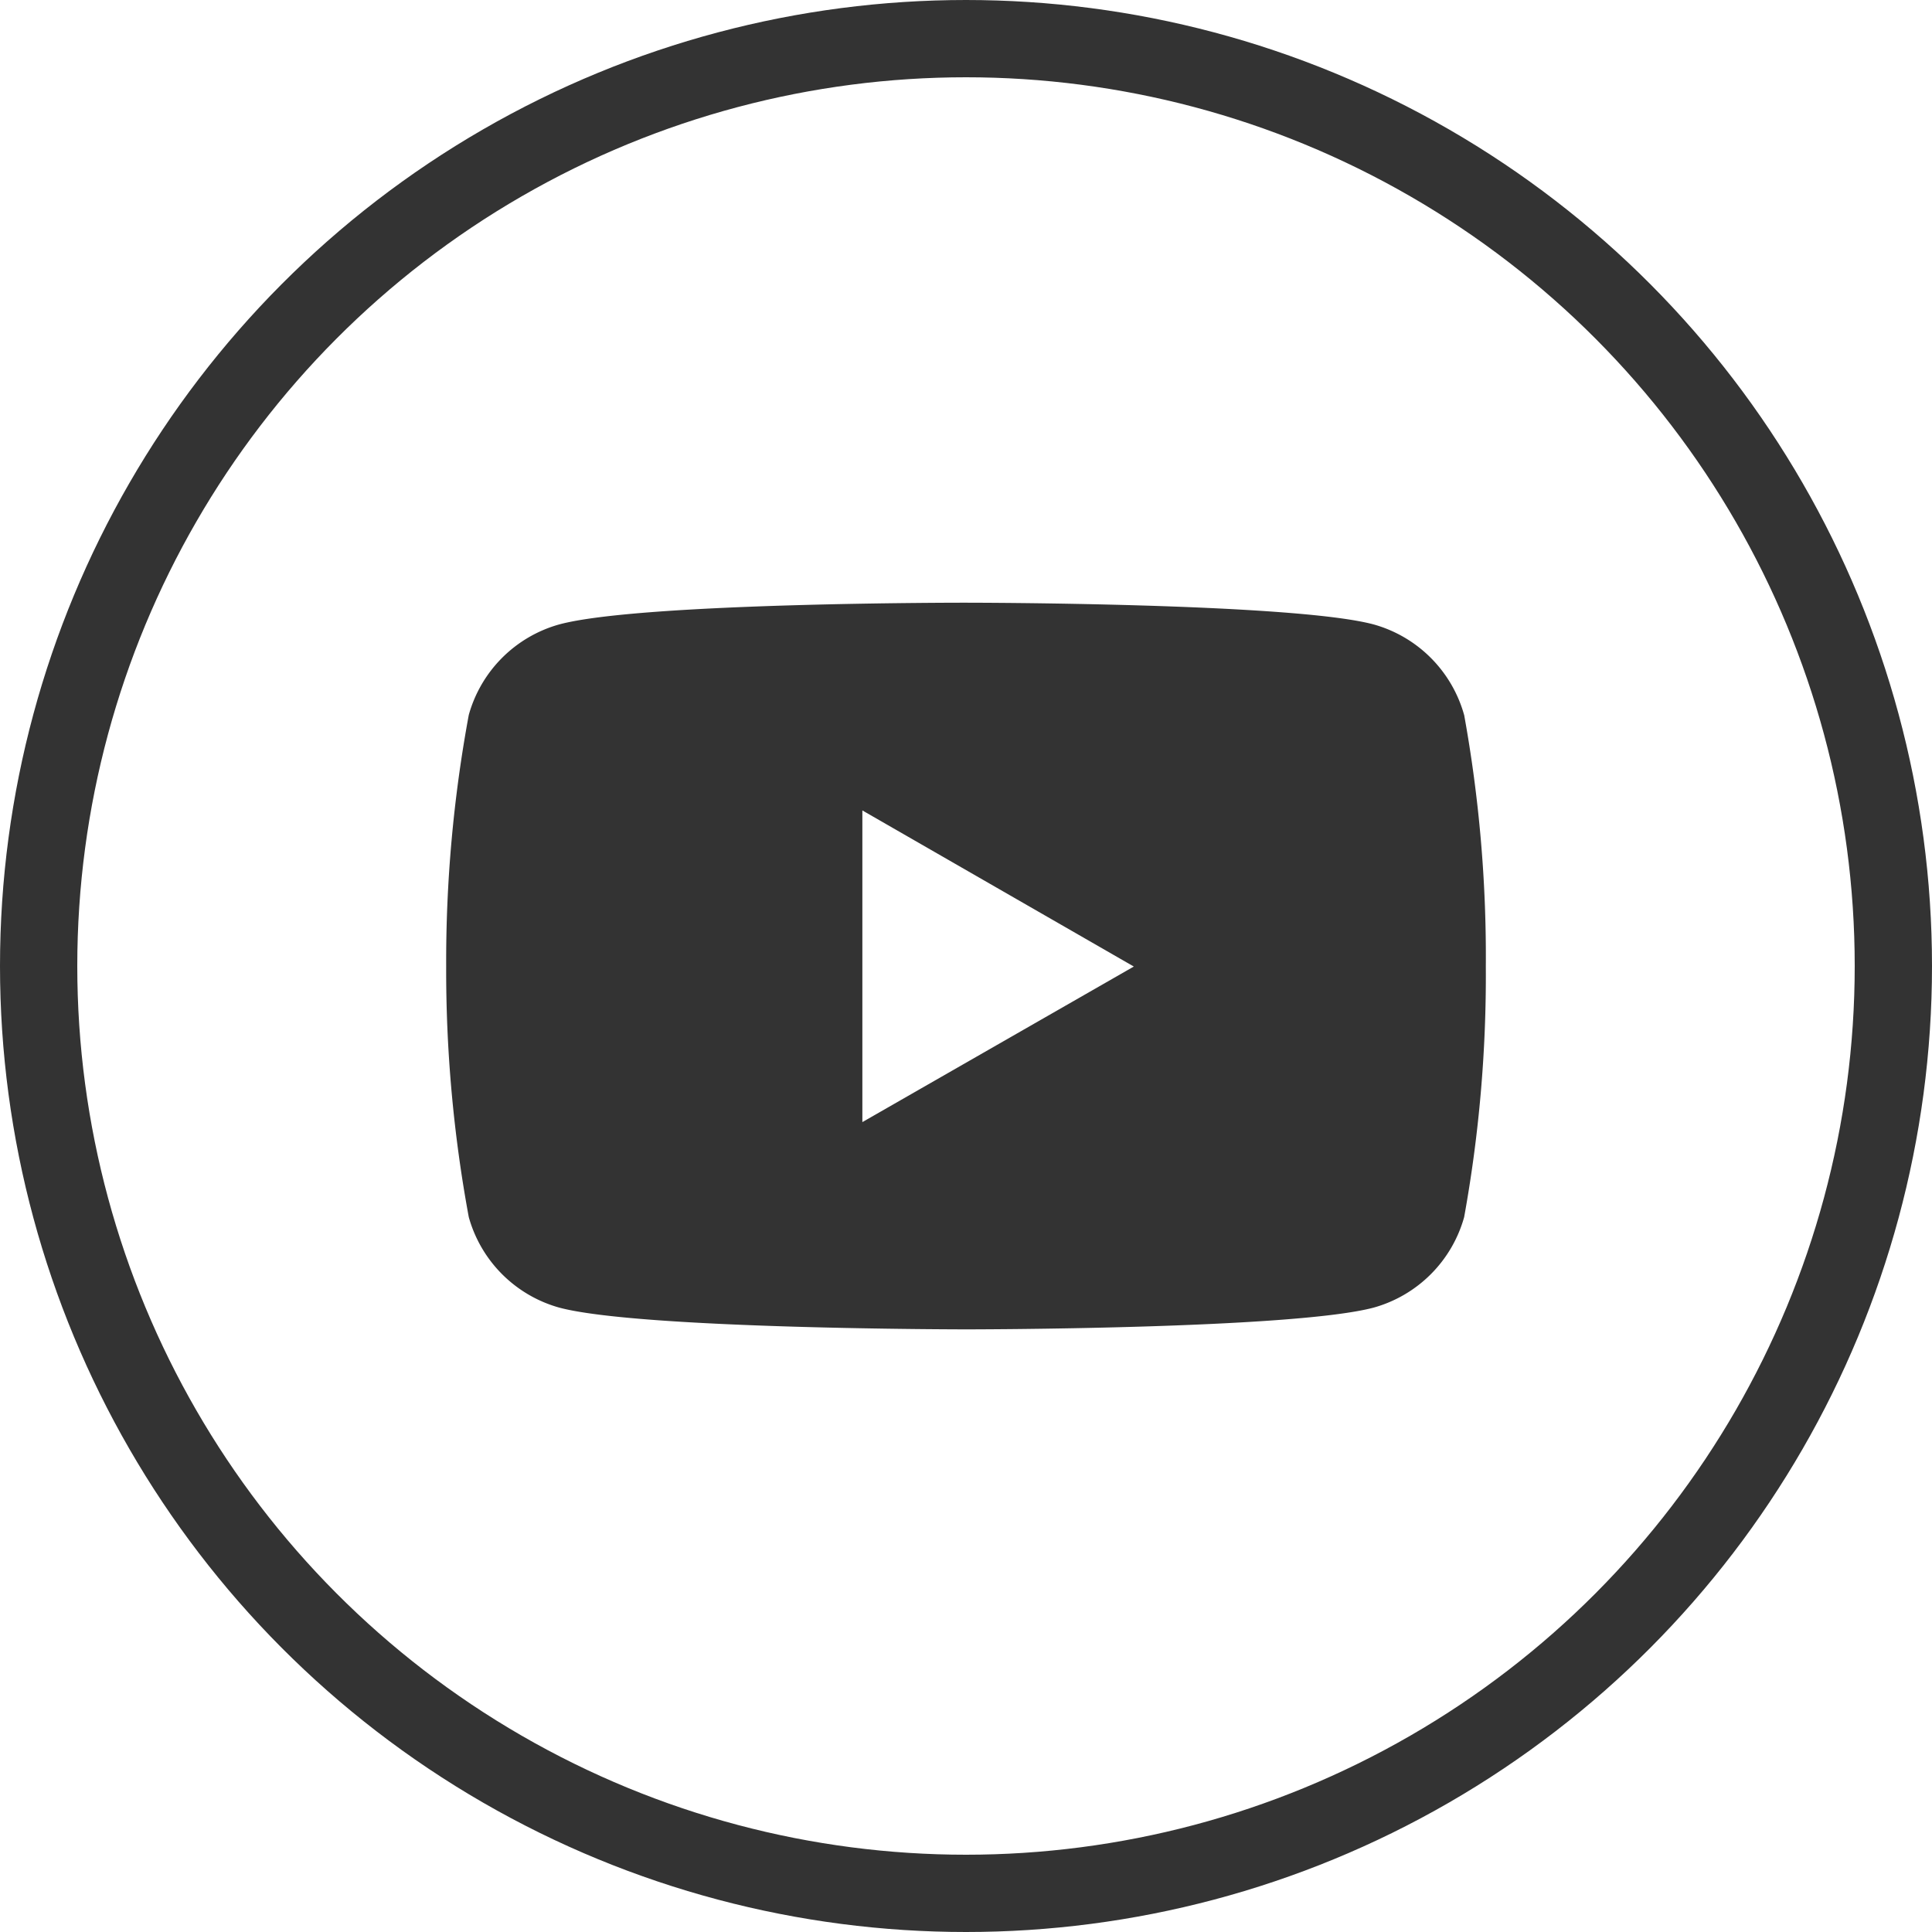 <svg xmlns="http://www.w3.org/2000/svg" width="50" height="50" viewBox="0 0 50 50">
  <g id="Group_88014" data-name="Group 88014" transform="translate(-0.302)">
    <g id="Ellipse_159" data-name="Ellipse 159" transform="translate(0.302 0)" fill="none" stroke="#333" stroke-width="2">
      <circle cx="25" cy="25" r="25" stroke="none"/>
      <circle cx="25" cy="25" r="24" fill="none"/>
    </g>
    <path id="Icon_simple-youtube" data-name="Icon simple-youtube" d="M26.352,8.328a3.372,3.372,0,0,0-2.342-2.342c-2.1-.562-10.538-.562-10.538-.562s-8.419-.011-10.538.562A3.372,3.372,0,0,0,.593,8.328a35.045,35.045,0,0,0-.585,6.511,35.044,35.044,0,0,0,.585,6.486,3.372,3.372,0,0,0,2.342,2.342c2.1.563,10.538.563,10.538.563s8.418,0,10.538-.563a3.372,3.372,0,0,0,2.342-2.342,35.045,35.045,0,0,0,.561-6.486,35.045,35.045,0,0,0-.561-6.511ZM10.779,18.866V10.8l7.025,4.04Z" transform="translate(11.841 10.174)" fill="#333"/>
  </g>
</svg>
